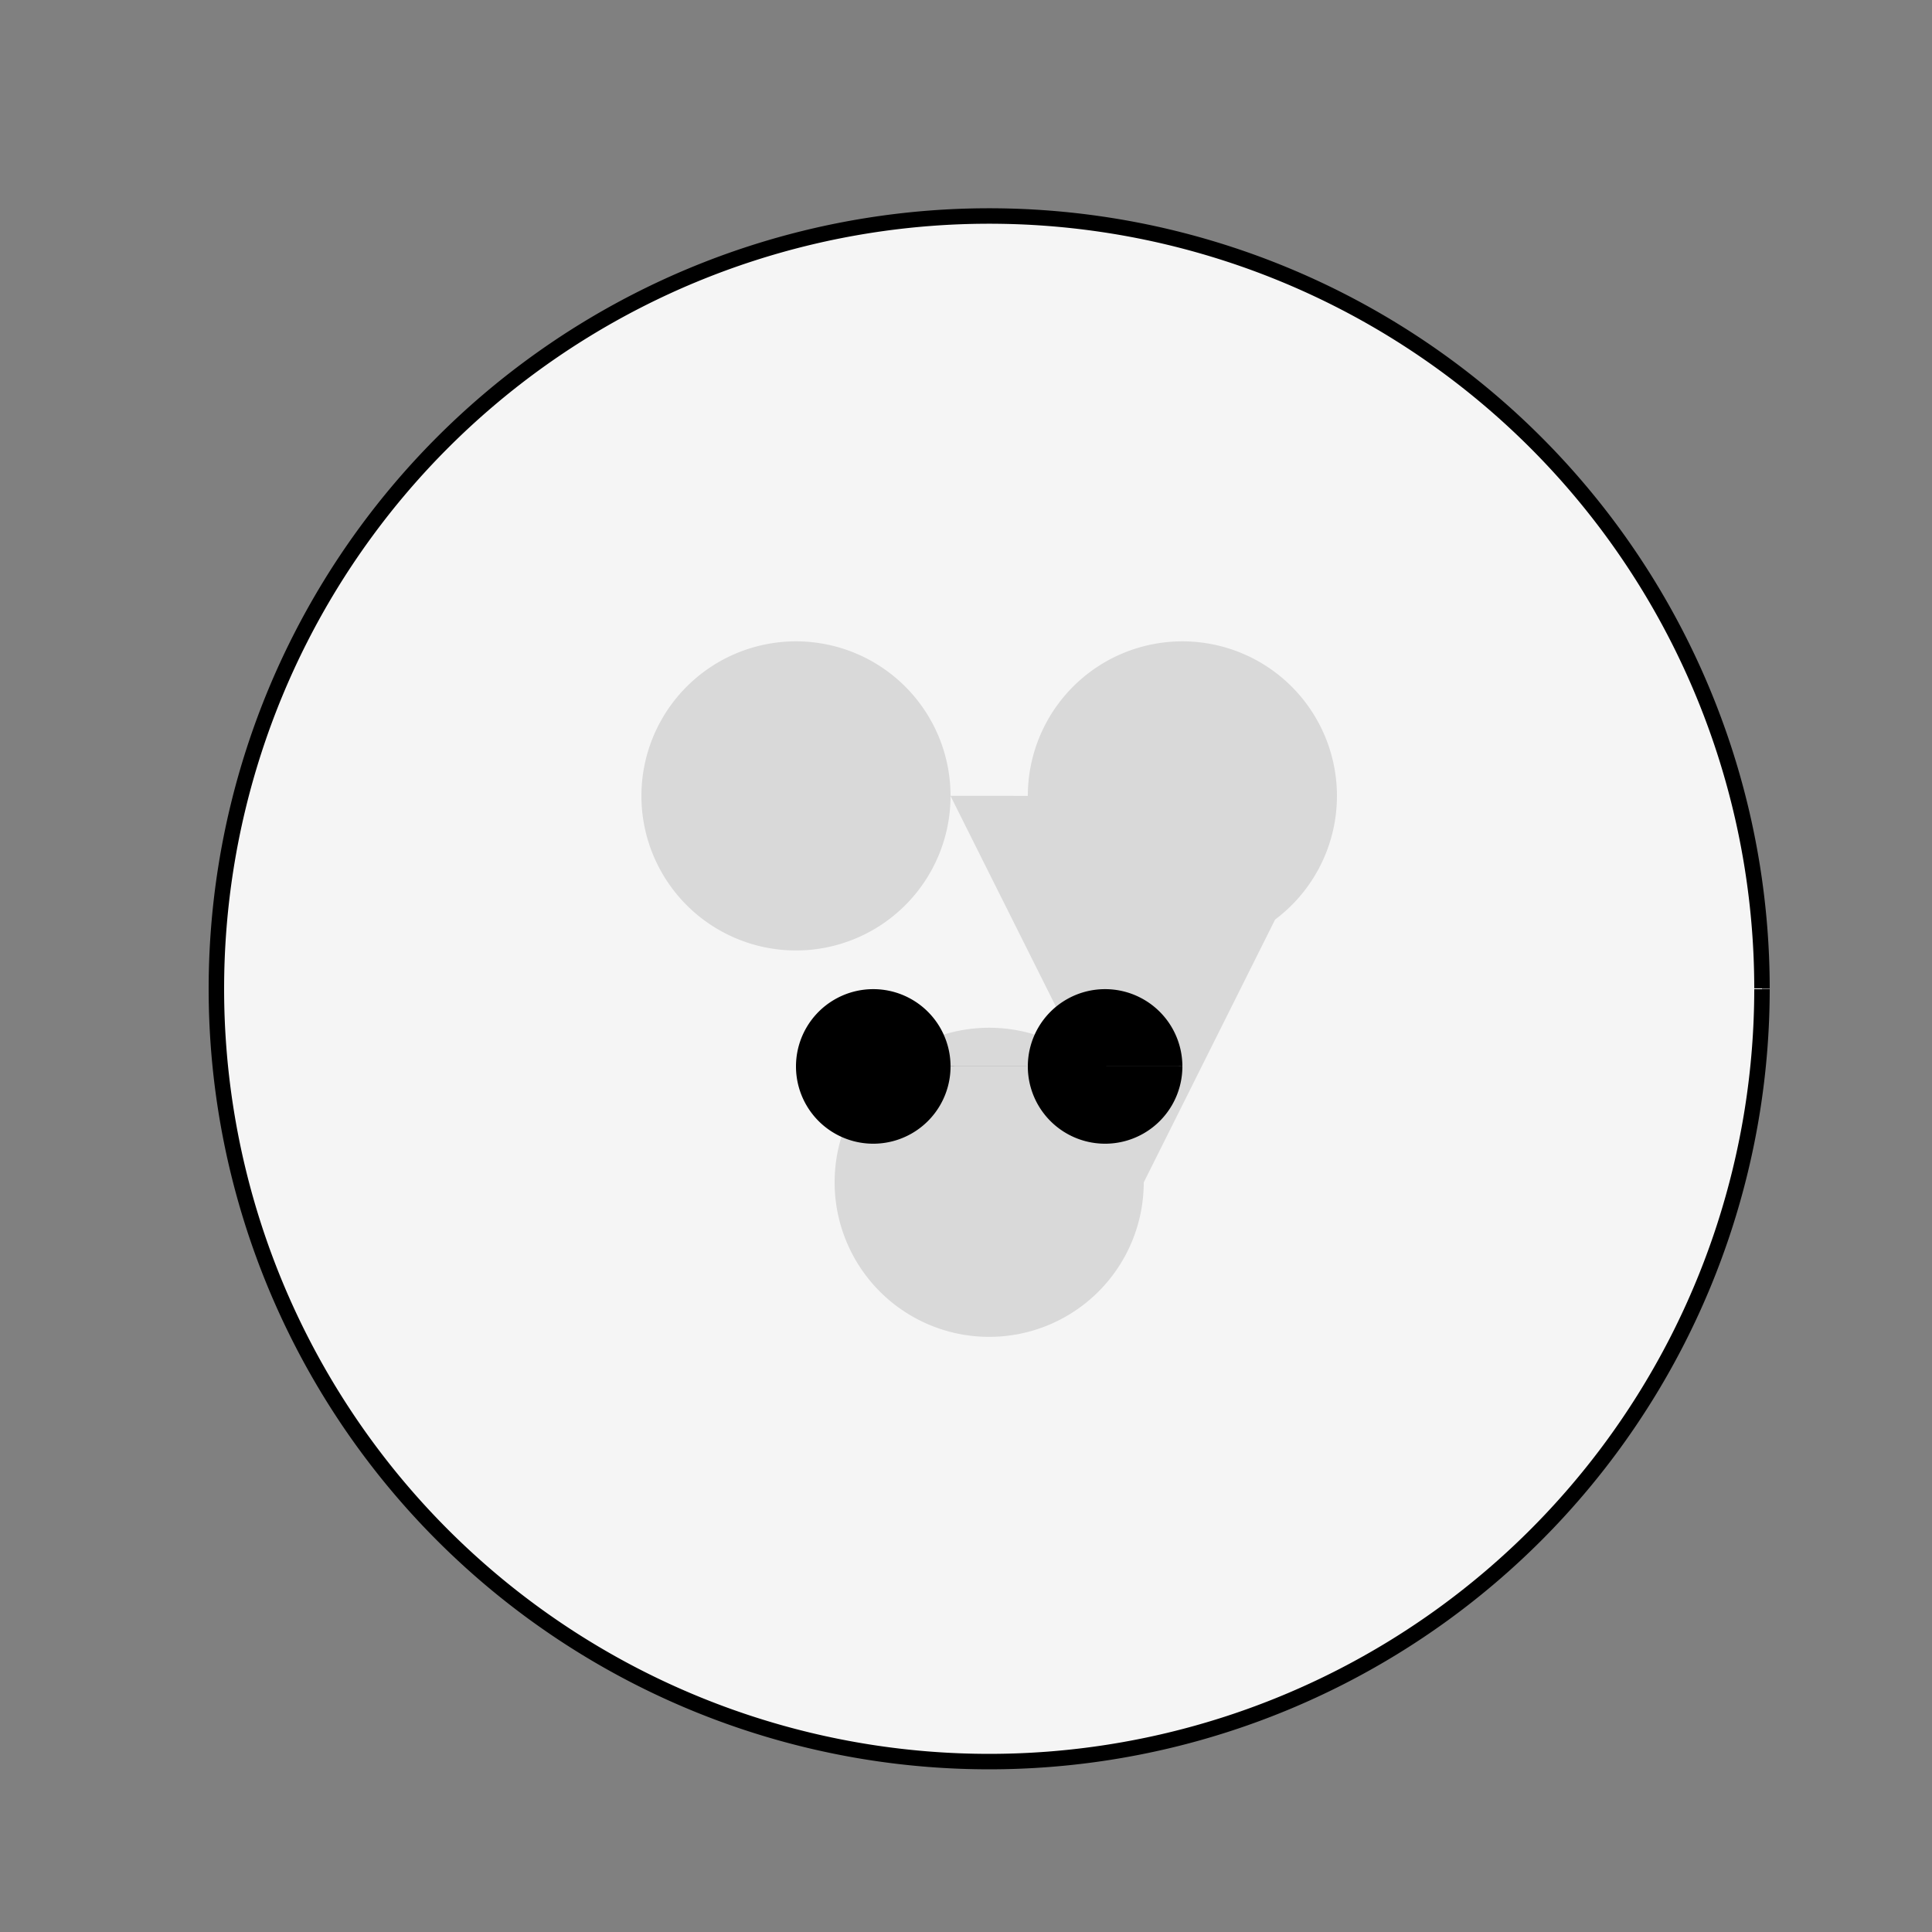 <!--

Generated by DrawGPT.
Free, open source, AI generated images in SVG, PNG, and HTML Canvas format.
https://drawgpt.ai

Created: 2023-12-16T00:19:32.476Z
Link: https://drawgpt.ai/prompt/131496/

-->
<svg xmlns="http://www.w3.org/2000/svg" xmlns:xlink="http://www.w3.org/1999/xlink" width="500" height="500"><rect width="100%" height="100%" fill="#808080" stroke="none"/><defs/><g><path fill="#F5F5F5" stroke="#000000" paint-order="fill stroke markers" d=" M 456 256 A 200 200 0 1 1 456 255.8" stroke-miterlimit="10" stroke-width="4" stroke-dasharray=""/><path fill="#D9D9D9" stroke="none" paint-order="stroke fill markers" d=" M 246 206 A 40 40 0 1 1 246 205.96 L 346 206 A 40 40 0 1 1 346 205.96 L 296 306 A 40 40 0 1 1 296 305.96"/><path fill="#000000" stroke="none" paint-order="stroke fill markers" d=" M 246 276 A 20 20 0 1 1 246 275.98 L 306 276 A 20 20 0 1 1 306 275.98"/></g></svg>